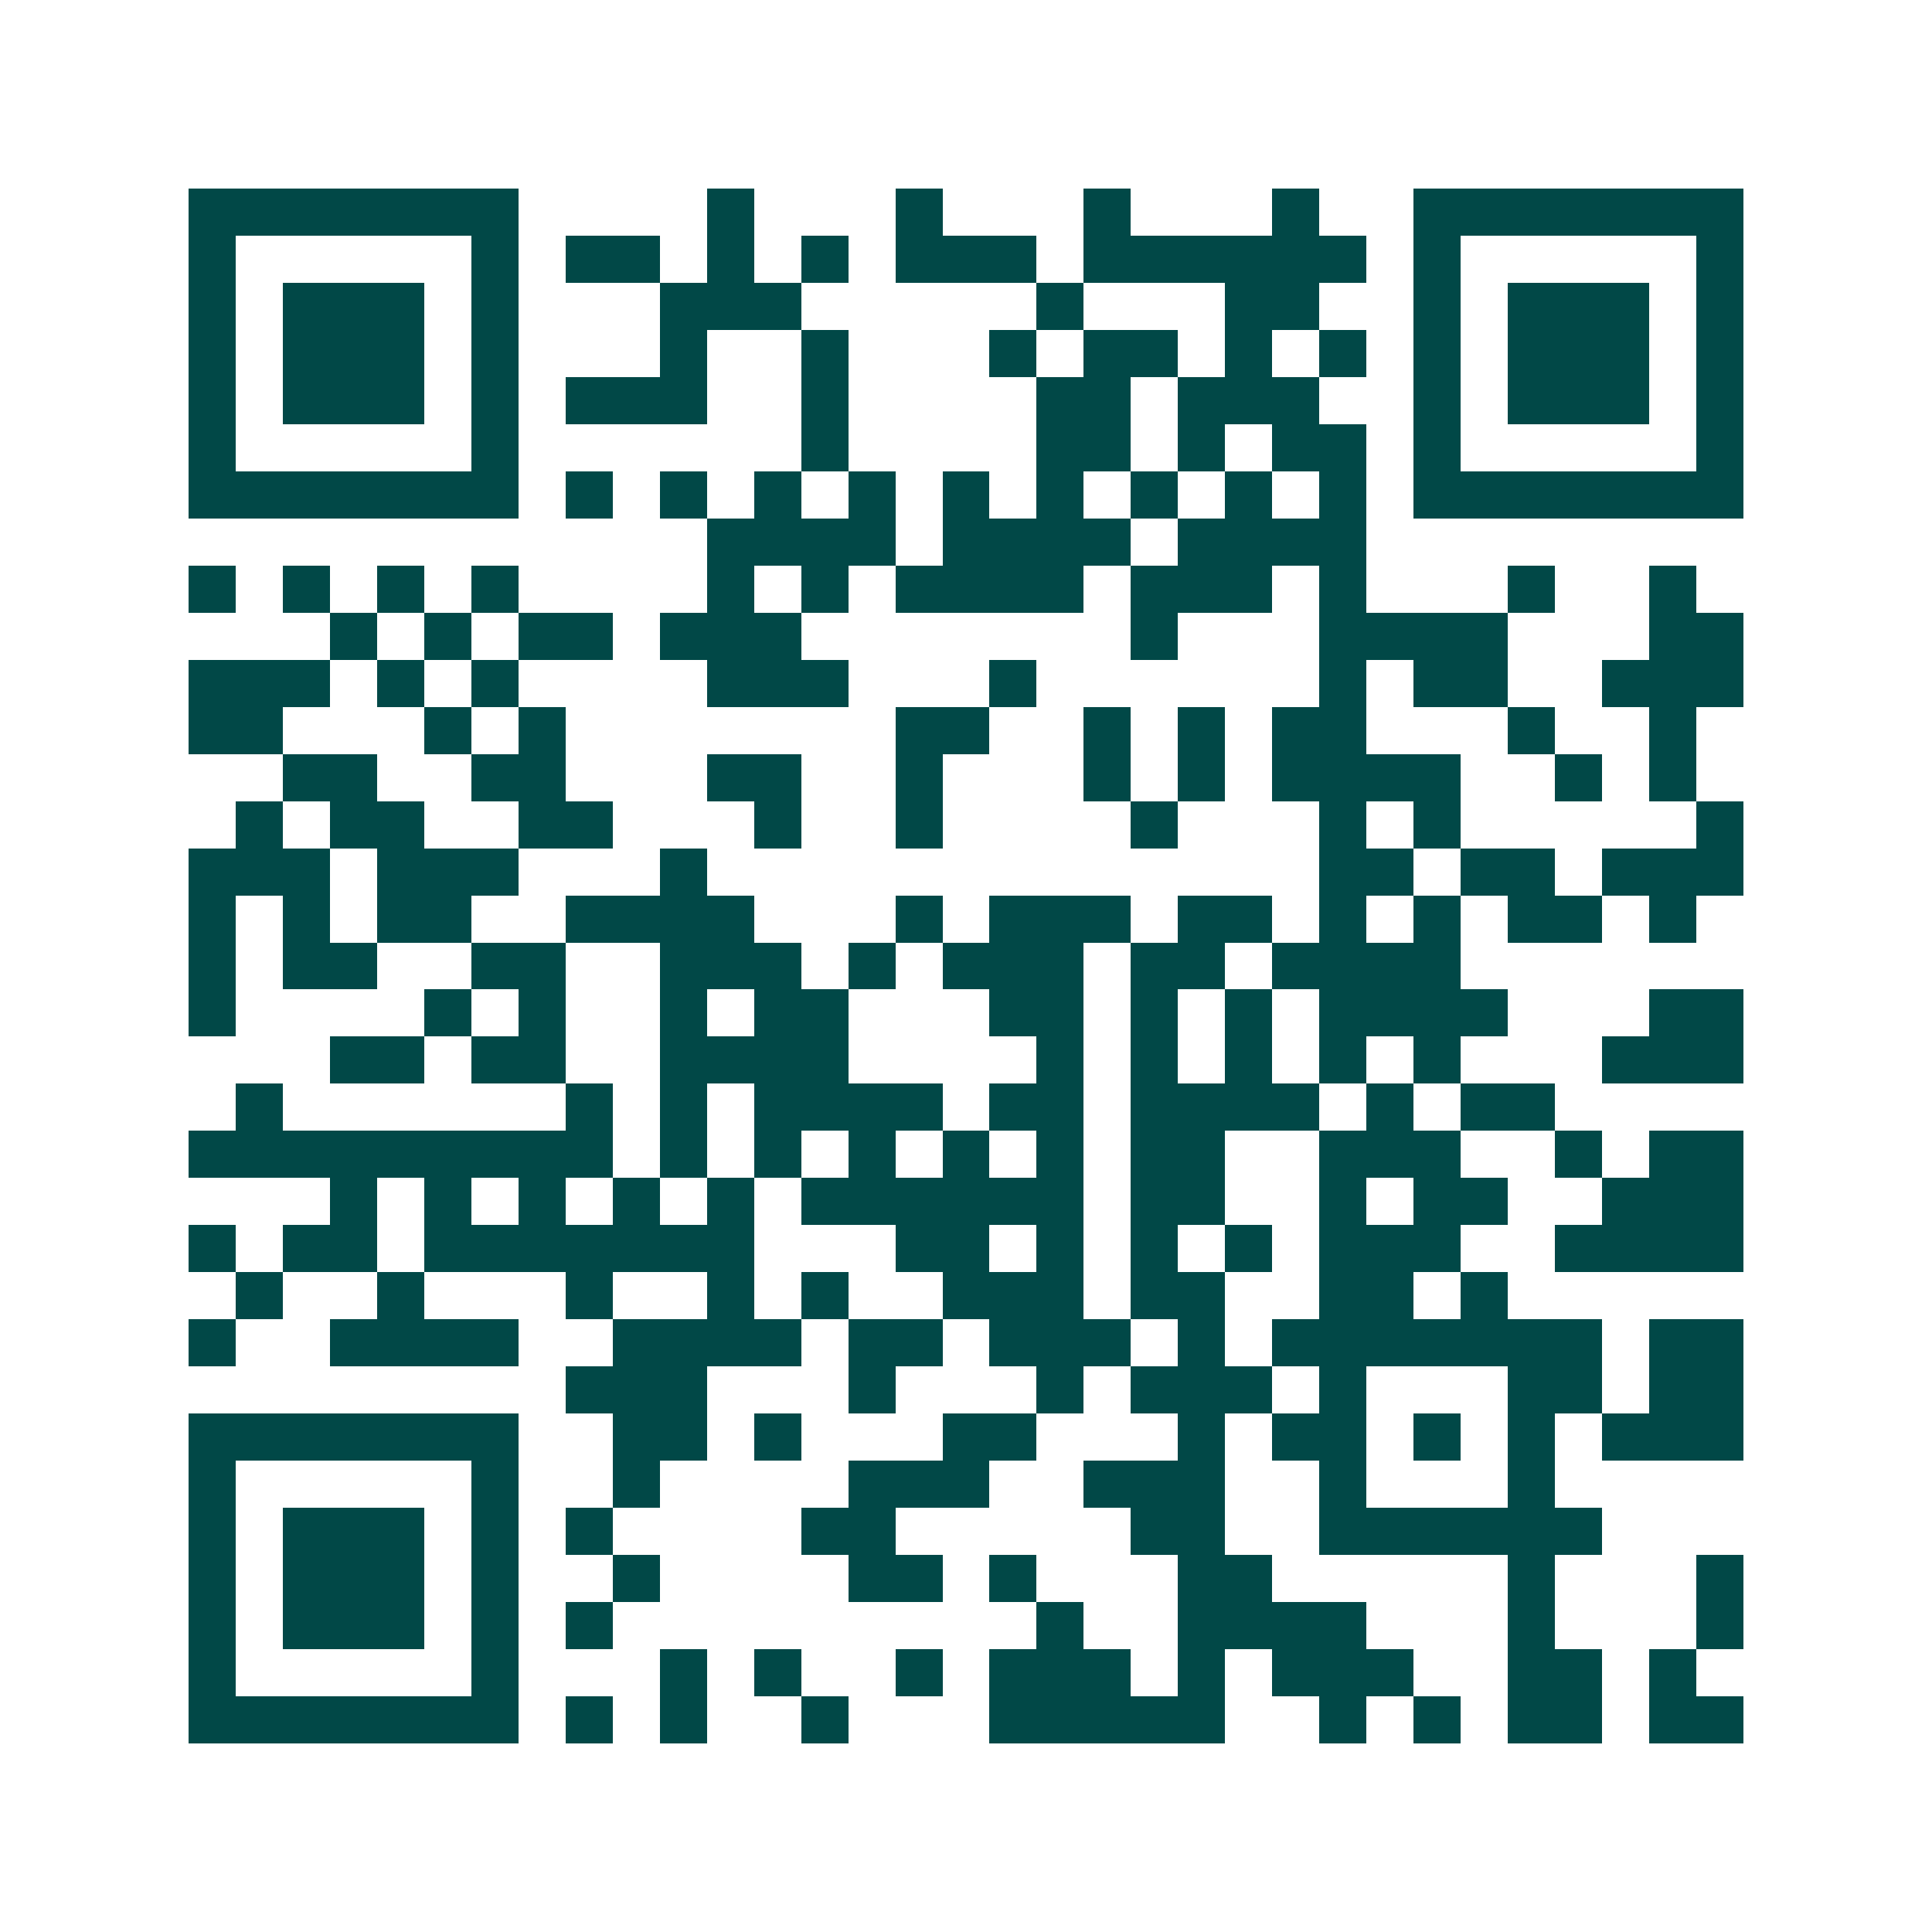 <svg xmlns="http://www.w3.org/2000/svg" width="200" height="200" viewBox="0 0 41 41" shape-rendering="crispEdges"><path fill="#ffffff" d="M0 0h41v41H0z"/><path stroke="#014847" d="M4 4.5h7m4 0h1m3 0h1m3 0h1m3 0h1m2 0h7M4 5.5h1m5 0h1m1 0h2m1 0h1m1 0h1m1 0h3m1 0h6m1 0h1m5 0h1M4 6.5h1m1 0h3m1 0h1m3 0h3m5 0h1m3 0h2m2 0h1m1 0h3m1 0h1M4 7.5h1m1 0h3m1 0h1m3 0h1m2 0h1m3 0h1m1 0h2m1 0h1m1 0h1m1 0h1m1 0h3m1 0h1M4 8.5h1m1 0h3m1 0h1m1 0h3m2 0h1m4 0h2m1 0h3m2 0h1m1 0h3m1 0h1M4 9.5h1m5 0h1m6 0h1m4 0h2m1 0h1m1 0h2m1 0h1m5 0h1M4 10.5h7m1 0h1m1 0h1m1 0h1m1 0h1m1 0h1m1 0h1m1 0h1m1 0h1m1 0h1m1 0h7M15 11.5h4m1 0h4m1 0h4M4 12.5h1m1 0h1m1 0h1m1 0h1m4 0h1m1 0h1m1 0h4m1 0h3m1 0h1m3 0h1m2 0h1M7 13.5h1m1 0h1m1 0h2m1 0h3m7 0h1m3 0h4m3 0h2M4 14.5h3m1 0h1m1 0h1m4 0h3m3 0h1m6 0h1m1 0h2m2 0h3M4 15.5h2m3 0h1m1 0h1m7 0h2m2 0h1m1 0h1m1 0h2m3 0h1m2 0h1M6 16.5h2m2 0h2m3 0h2m2 0h1m3 0h1m1 0h1m1 0h4m2 0h1m1 0h1M5 17.5h1m1 0h2m2 0h2m3 0h1m2 0h1m4 0h1m3 0h1m1 0h1m5 0h1M4 18.5h3m1 0h3m3 0h1m13 0h2m1 0h2m1 0h3M4 19.5h1m1 0h1m1 0h2m2 0h4m3 0h1m1 0h3m1 0h2m1 0h1m1 0h1m1 0h2m1 0h1M4 20.5h1m1 0h2m2 0h2m2 0h3m1 0h1m1 0h3m1 0h2m1 0h4M4 21.5h1m4 0h1m1 0h1m2 0h1m1 0h2m3 0h2m1 0h1m1 0h1m1 0h4m3 0h2M7 22.5h2m1 0h2m2 0h4m4 0h1m1 0h1m1 0h1m1 0h1m1 0h1m3 0h3M5 23.5h1m6 0h1m1 0h1m1 0h4m1 0h2m1 0h4m1 0h1m1 0h2M4 24.5h9m1 0h1m1 0h1m1 0h1m1 0h1m1 0h1m1 0h2m2 0h3m2 0h1m1 0h2M7 25.5h1m1 0h1m1 0h1m1 0h1m1 0h1m1 0h6m1 0h2m2 0h1m1 0h2m2 0h3M4 26.5h1m1 0h2m1 0h7m3 0h2m1 0h1m1 0h1m1 0h1m1 0h3m2 0h4M5 27.5h1m2 0h1m3 0h1m2 0h1m1 0h1m2 0h3m1 0h2m2 0h2m1 0h1M4 28.5h1m2 0h4m2 0h4m1 0h2m1 0h3m1 0h1m1 0h7m1 0h2M12 29.5h3m3 0h1m3 0h1m1 0h3m1 0h1m3 0h2m1 0h2M4 30.5h7m2 0h2m1 0h1m3 0h2m3 0h1m1 0h2m1 0h1m1 0h1m1 0h3M4 31.5h1m5 0h1m2 0h1m4 0h3m2 0h3m2 0h1m3 0h1M4 32.5h1m1 0h3m1 0h1m1 0h1m4 0h2m5 0h2m2 0h6M4 33.5h1m1 0h3m1 0h1m2 0h1m4 0h2m1 0h1m3 0h2m5 0h1m3 0h1M4 34.5h1m1 0h3m1 0h1m1 0h1m9 0h1m2 0h4m3 0h1m3 0h1M4 35.5h1m5 0h1m3 0h1m1 0h1m2 0h1m1 0h3m1 0h1m1 0h3m2 0h2m1 0h1M4 36.5h7m1 0h1m1 0h1m2 0h1m3 0h5m2 0h1m1 0h1m1 0h2m1 0h2"/></svg>
